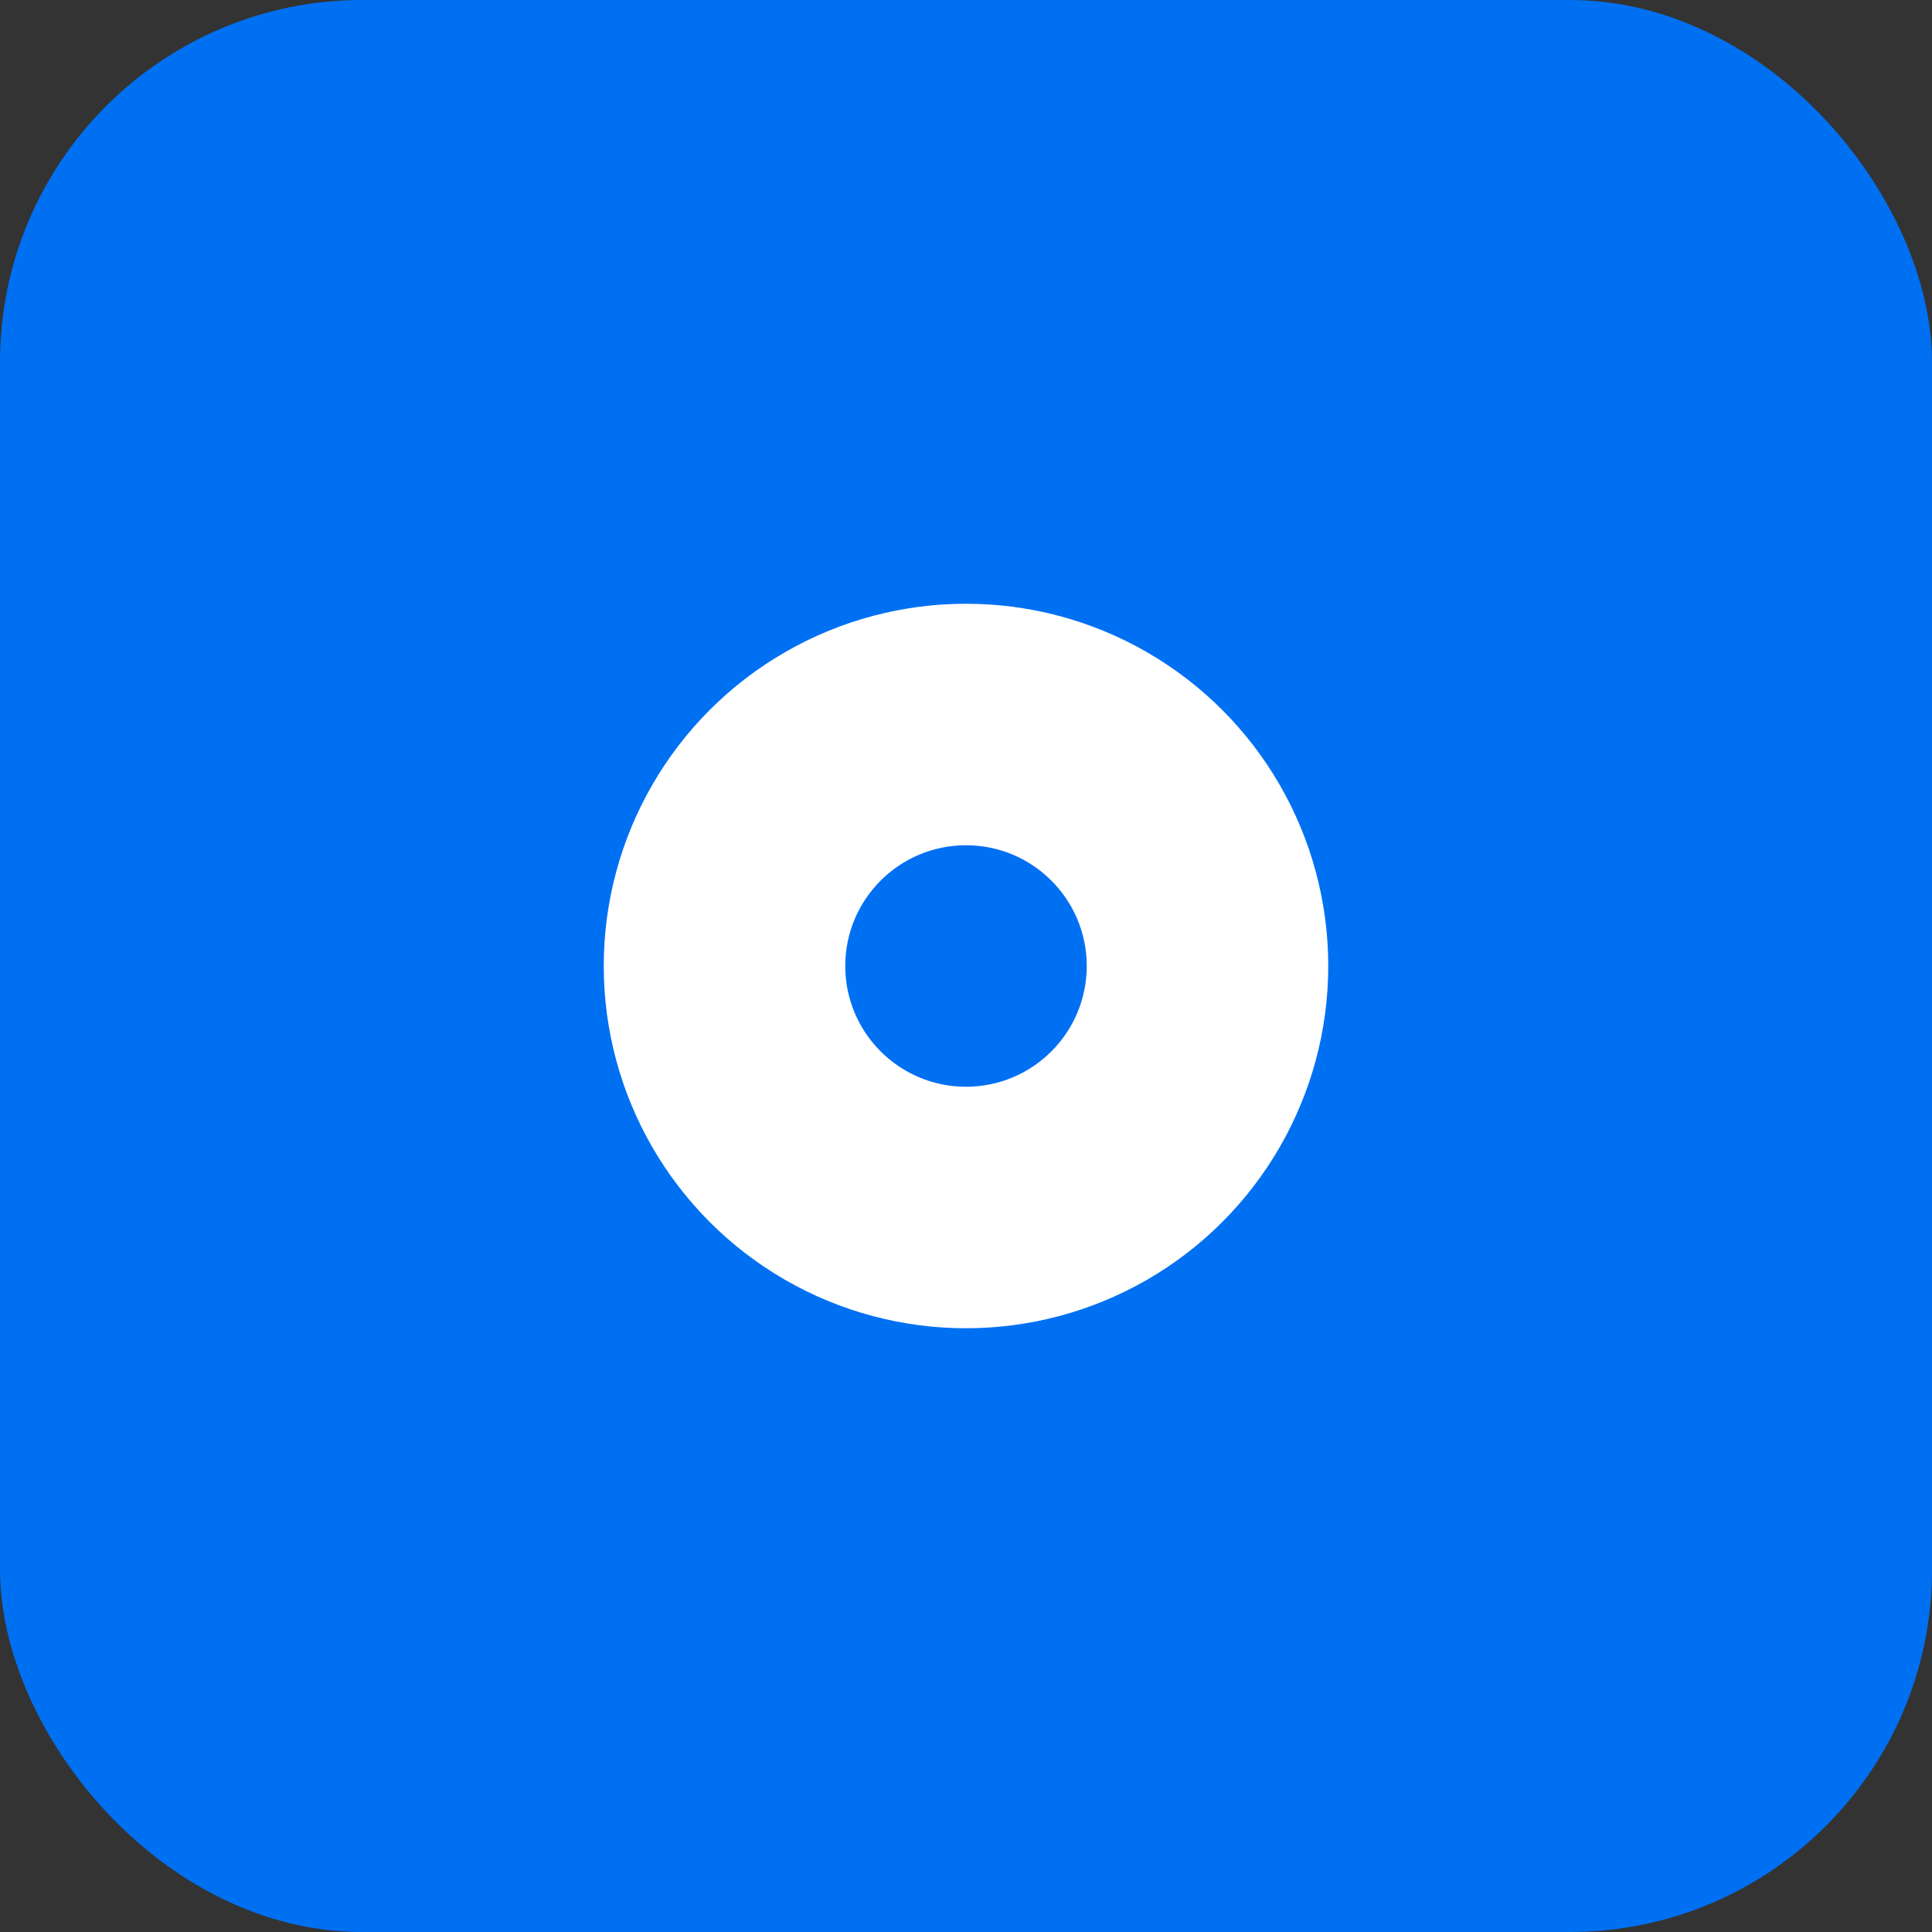 <svg width="32" height="32" viewBox="0 0 32 32" fill="none" xmlns="http://www.w3.org/2000/svg">
  <rect x="0" y="0" width="32" height="32" fill="#333333" stroke="none"/>
  <rect width="32" height="32" rx="6" fill="#0070f3"/>
  <circle cx="16" cy="16" r="6" fill="white"/>
  <circle cx="16" cy="16" r="2" fill="#0070f3"/>
</svg>